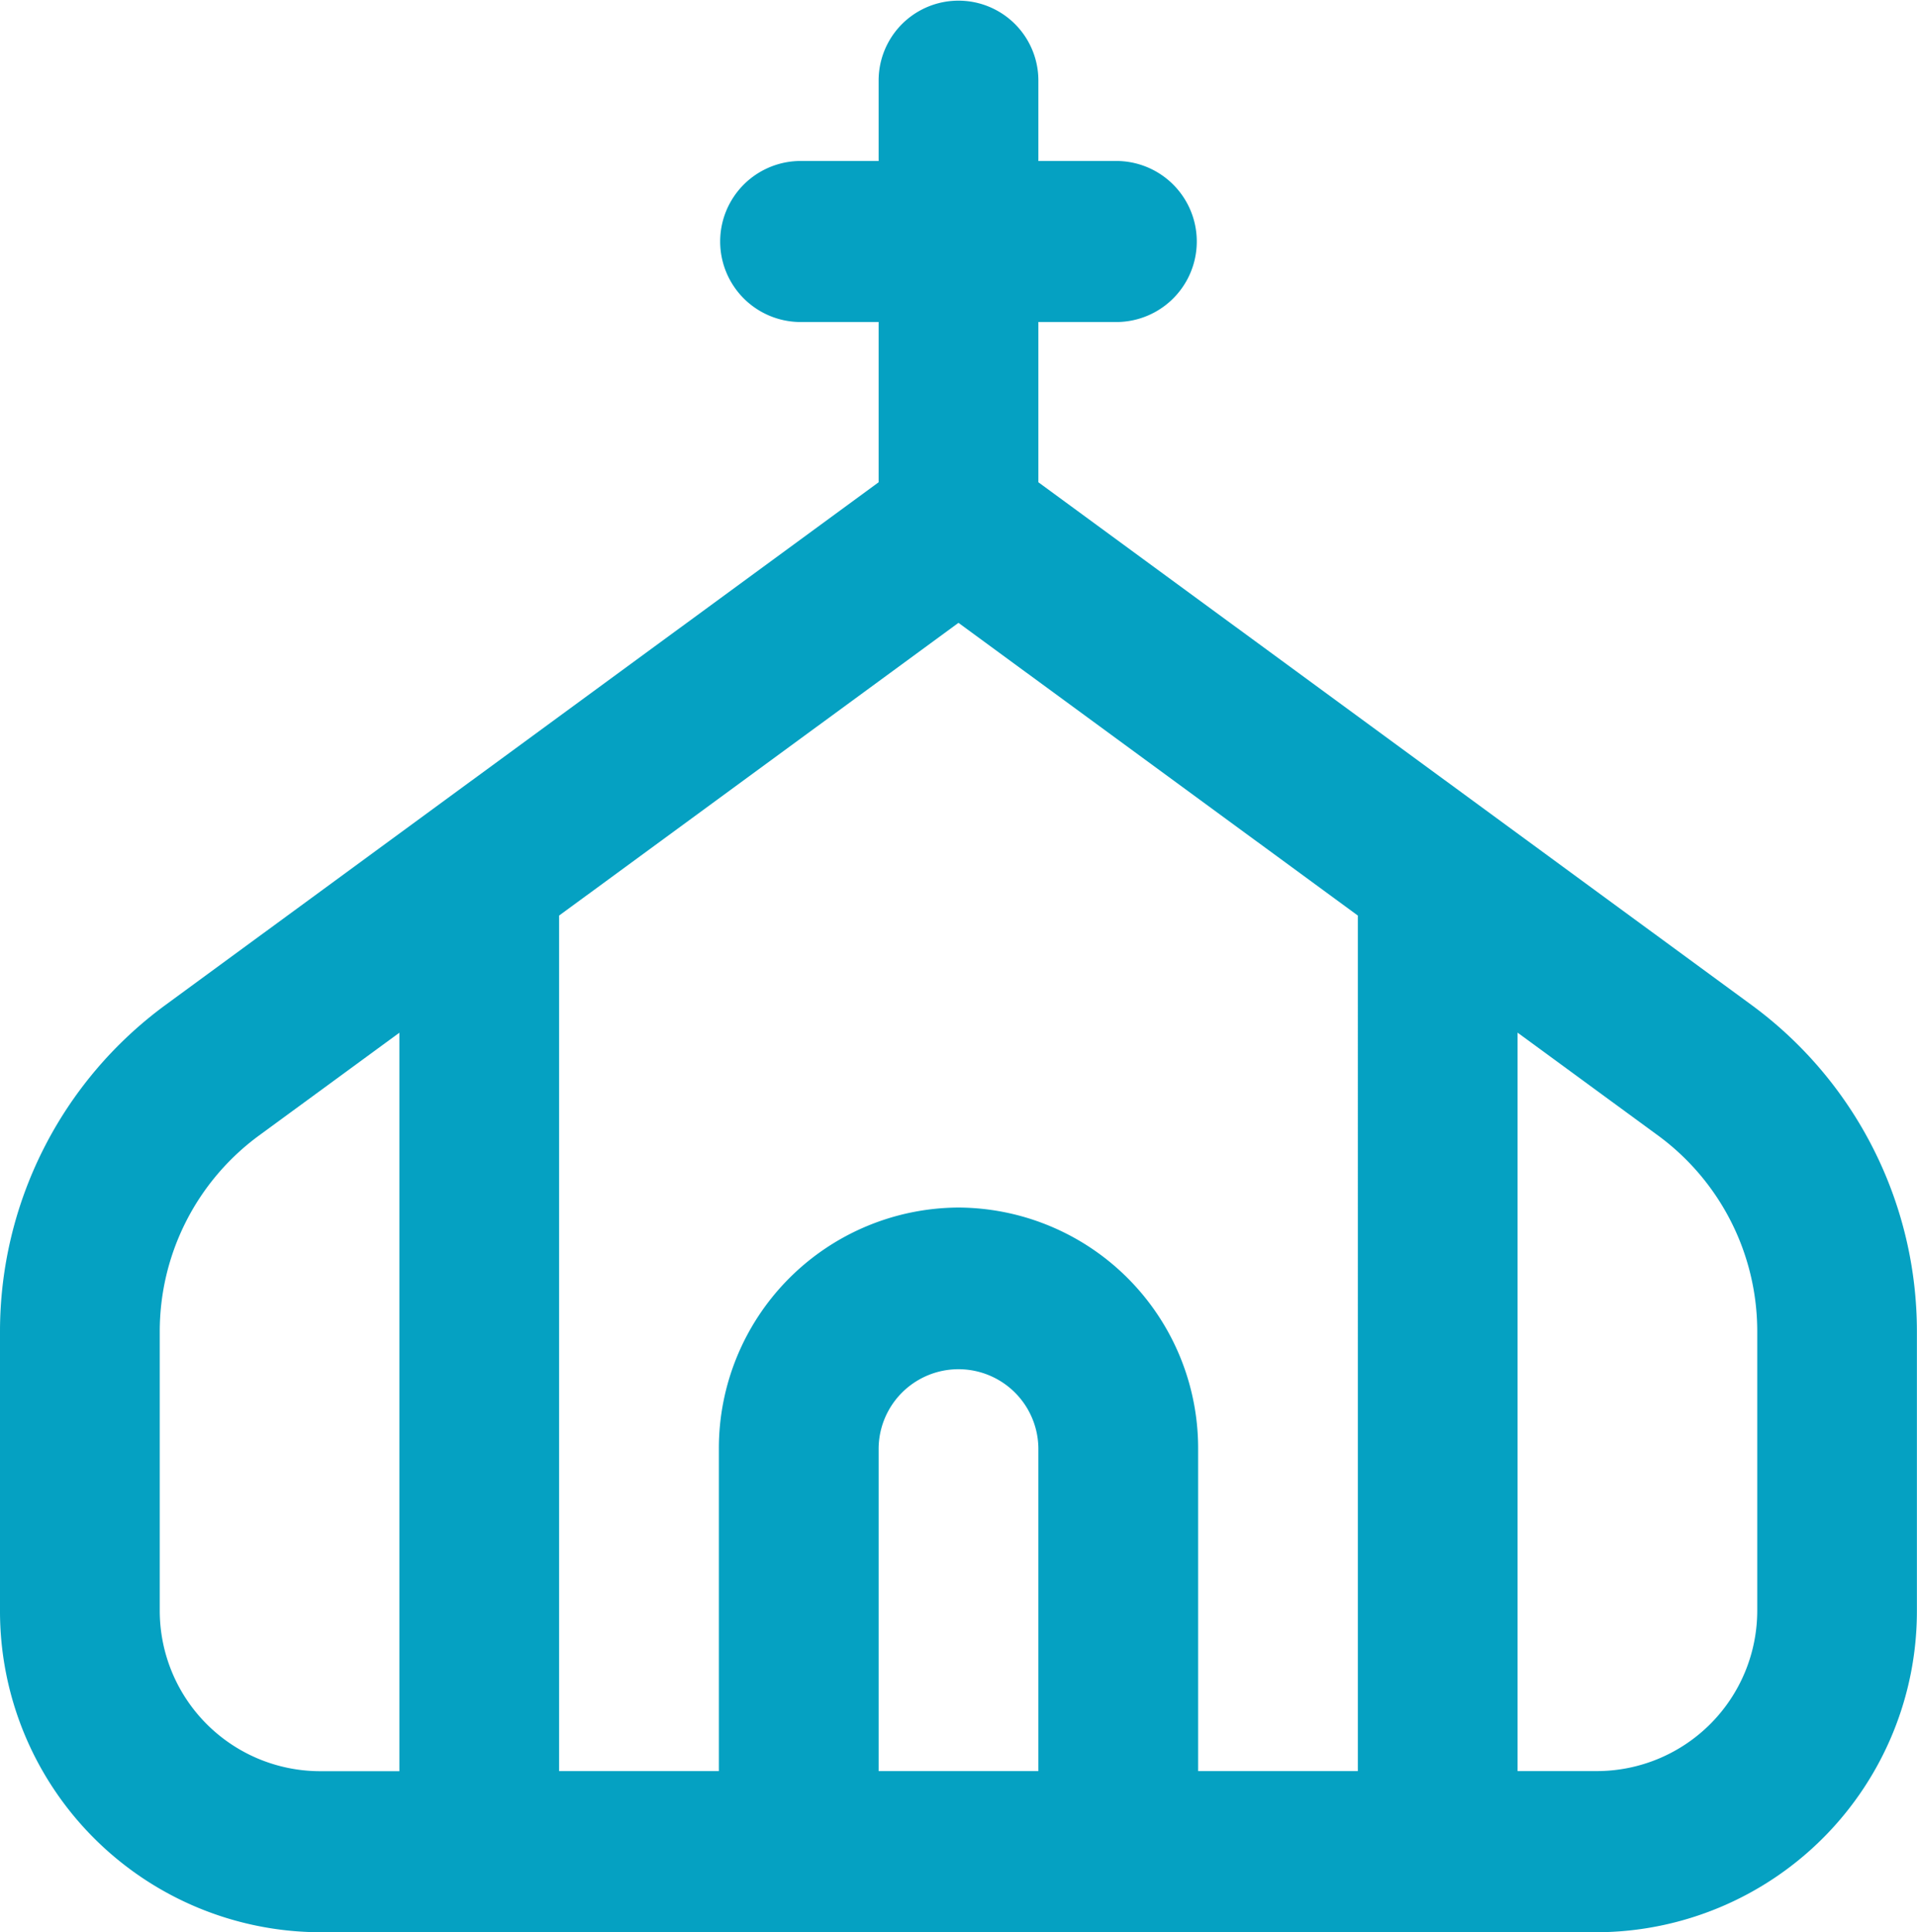 <svg xmlns="http://www.w3.org/2000/svg" width="39.011" height="39.325" viewBox="0 0 39.011 39.325"><path id="iglesia" d="M35.664,20.47,21.131,9.816V6.554h1.625a1.639,1.639,0,0,0,0-3.277H21.131V1.639a1.625,1.625,0,1,0-3.251,0V3.277H16.254a1.639,1.639,0,0,0,0,3.277H17.88V9.816L3.347,20.47A8.242,8.242,0,0,0,0,27.1v5.674a6.535,6.535,0,0,0,6.5,6.554H32.509a6.535,6.535,0,0,0,6.5-6.554V27.1A8.242,8.242,0,0,0,35.664,20.47ZM19.505,24.578a4.9,4.9,0,0,0-4.876,4.916v6.554H11.378V18.635l8.127-5.958,8.127,5.958V36.048H24.382V29.494A4.9,4.9,0,0,0,19.505,24.578ZM3.251,32.771V27.1A4.945,4.945,0,0,1,5.26,23.12l2.867-2.1v15.03H6.5A3.267,3.267,0,0,1,3.251,32.771ZM17.88,36.048V29.494a1.625,1.625,0,1,1,3.251,0v6.554Zm17.88-3.277a3.267,3.267,0,0,1-3.251,3.277H30.883V21.018l2.867,2.1A4.945,4.945,0,0,1,35.76,27.1Z" fill="#05a1c2"></path></svg>